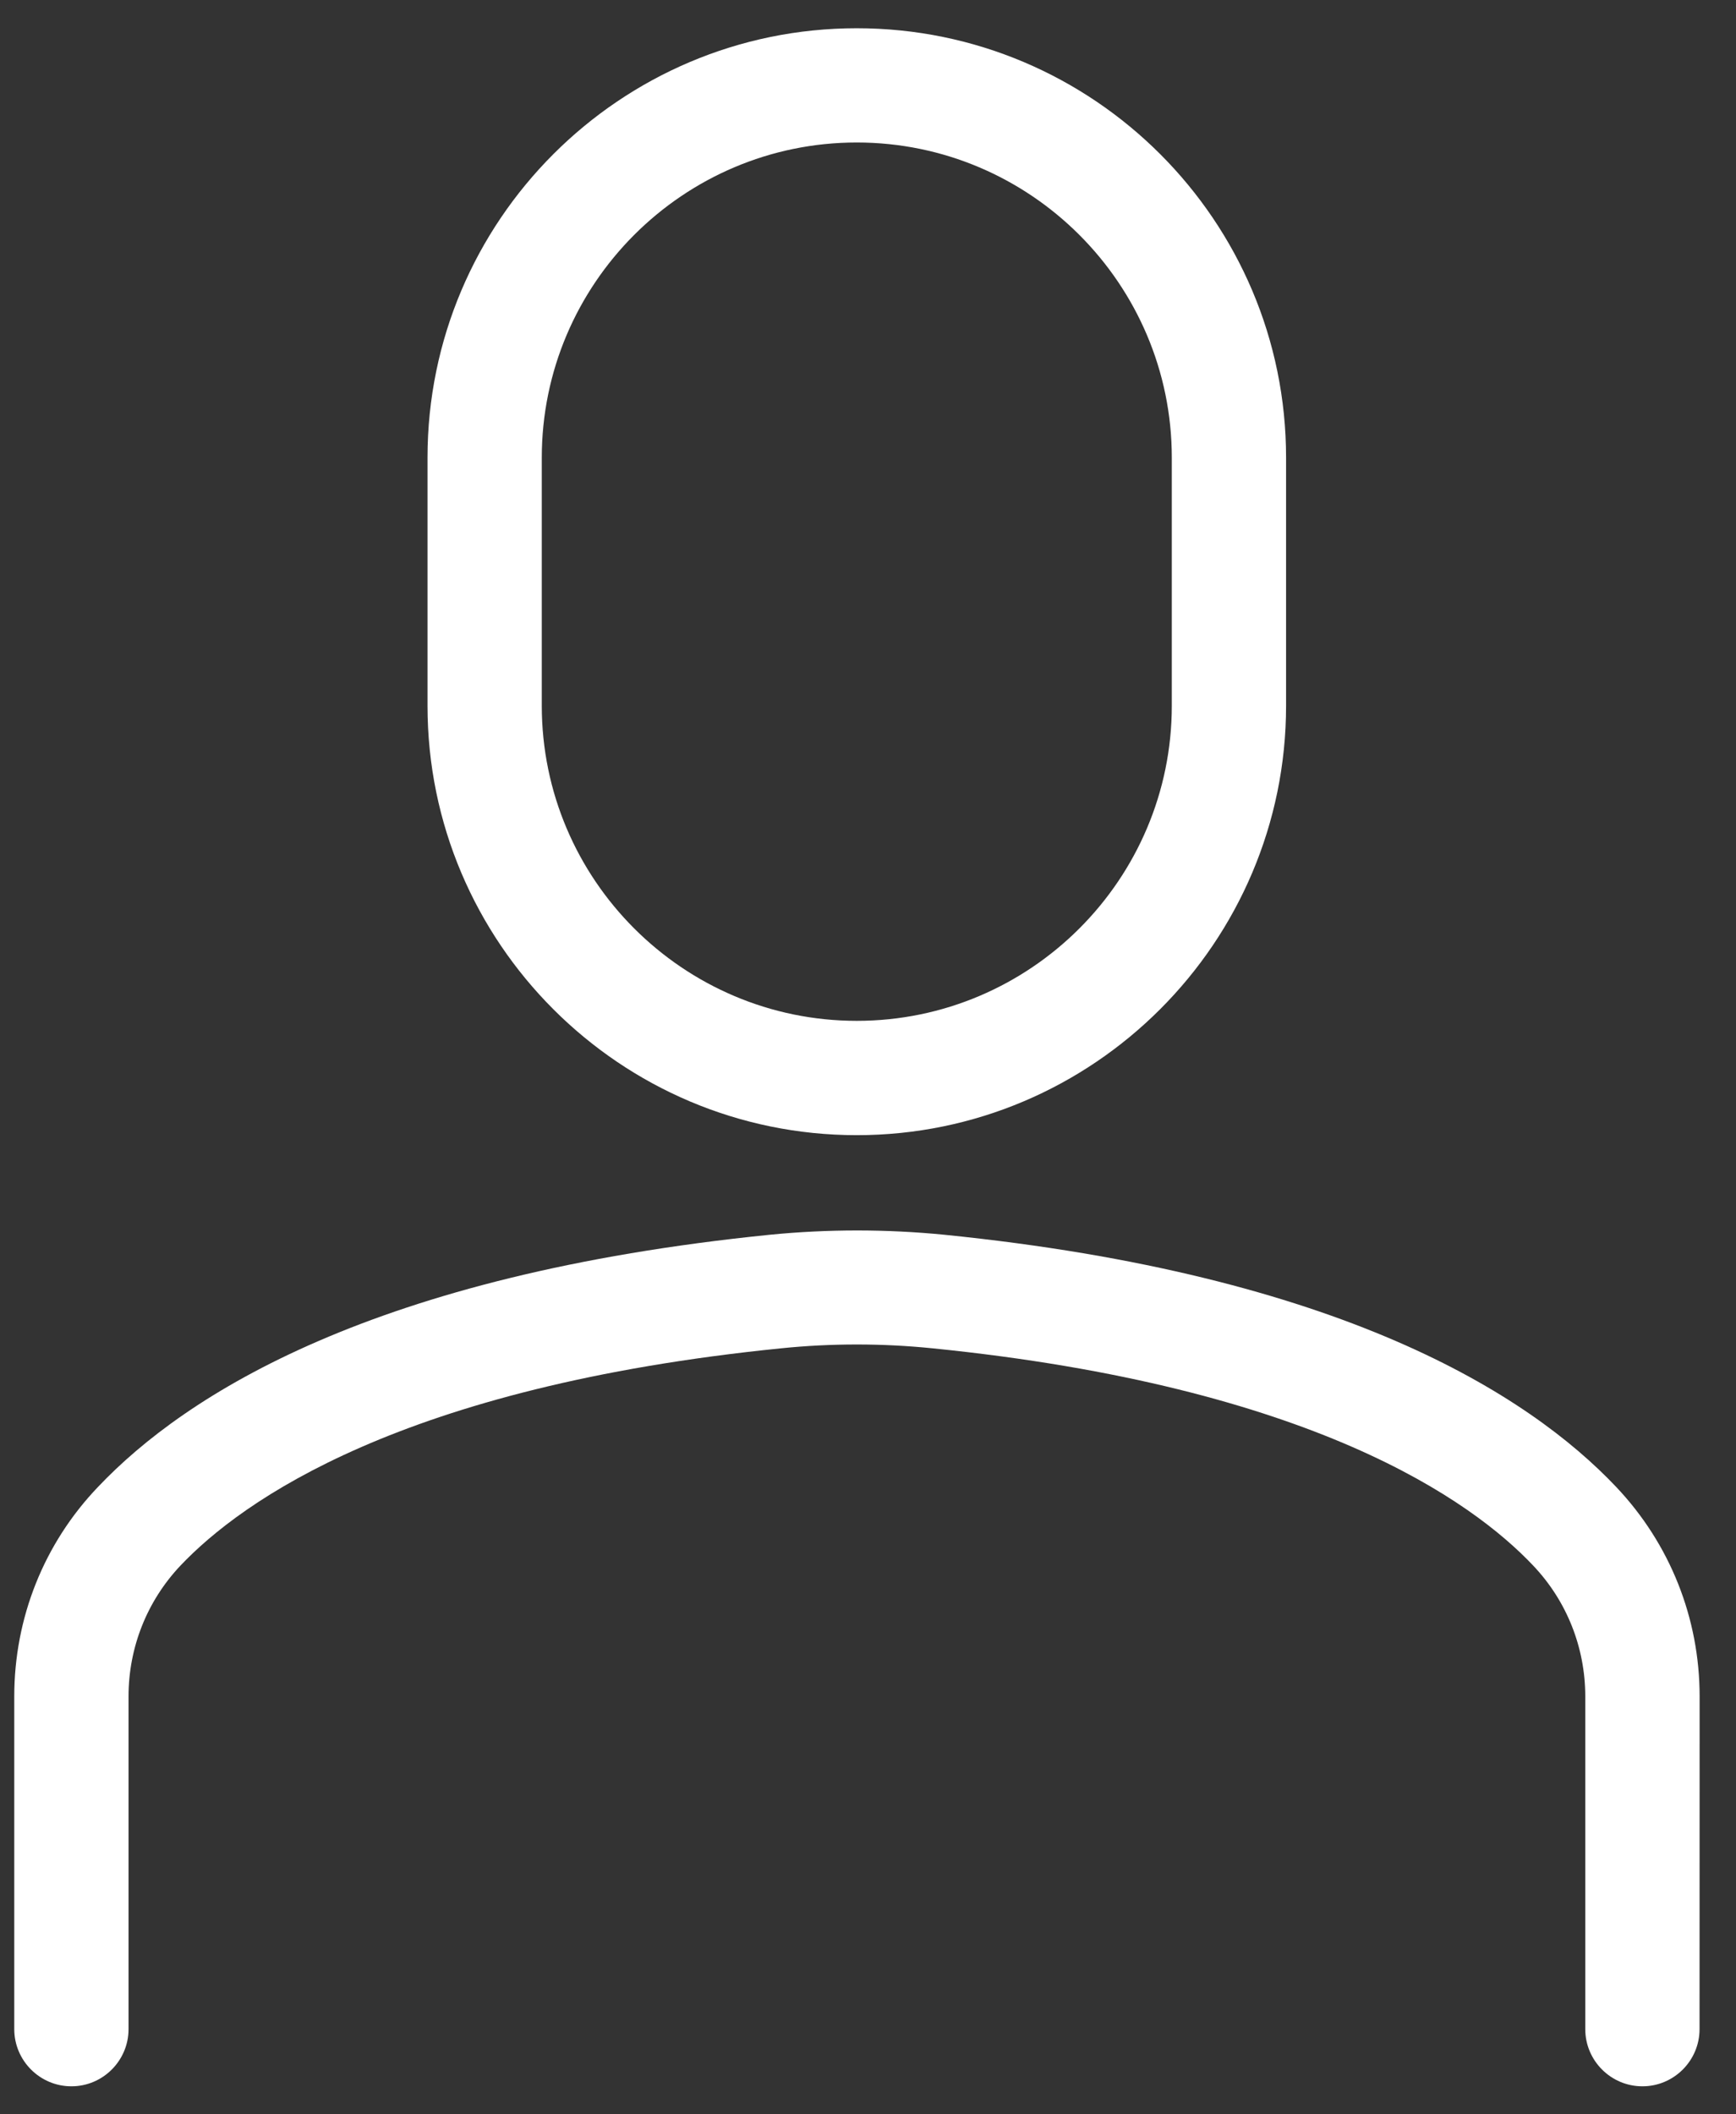 <svg width="23" height="28" viewBox="0 0 23 28" fill="none" xmlns="http://www.w3.org/2000/svg">
<rect x="0" y="0" width="23" height="28" fill="#333333" stroke="none"/>
<g clip-path="url(#clip0_248_1185)">
<path d="M17.039 9.346V6.061C17.039 2.925 14.489 0.374 11.351 0.374C8.215 0.374 5.664 2.924 5.664 6.061V9.346C5.664 12.482 8.214 15.033 11.351 15.033C14.488 15.033 17.039 12.479 17.039 9.346ZM7.178 9.346V6.061C7.178 3.761 9.05 1.887 11.351 1.887C13.651 1.887 15.525 3.76 15.525 6.061V9.346C15.525 11.645 13.653 13.519 11.351 13.519C9.052 13.519 7.178 11.647 7.178 9.346Z" fill="white"/>
<path d="M0.189 22.465V26.872C0.189 27.289 0.529 27.629 0.946 27.629C1.363 27.629 1.703 27.289 1.703 26.872V22.465C1.703 21.817 1.948 21.201 2.392 20.732C3.204 19.877 5.317 18.363 10.345 17.856C11.012 17.788 11.689 17.788 12.358 17.856C17.386 18.363 19.498 19.872 20.312 20.732C20.758 21.201 21.003 21.819 21.003 22.465V26.872C21.003 27.289 21.343 27.629 21.76 27.629C22.177 27.629 22.517 27.289 22.517 26.872L22.518 22.465C22.518 21.428 22.125 20.444 21.413 19.692C20.244 18.458 17.753 16.881 12.513 16.352C11.745 16.276 10.966 16.276 10.197 16.352C4.96 16.881 2.467 18.459 1.298 19.692C0.582 20.44 0.189 21.427 0.189 22.465Z" fill="white"/>
</g>
<defs>
<clipPath id="clip0_248_1185">
<rect width="22.703" height="28" fill="white"/>
</clipPath>
</defs>
</svg>
